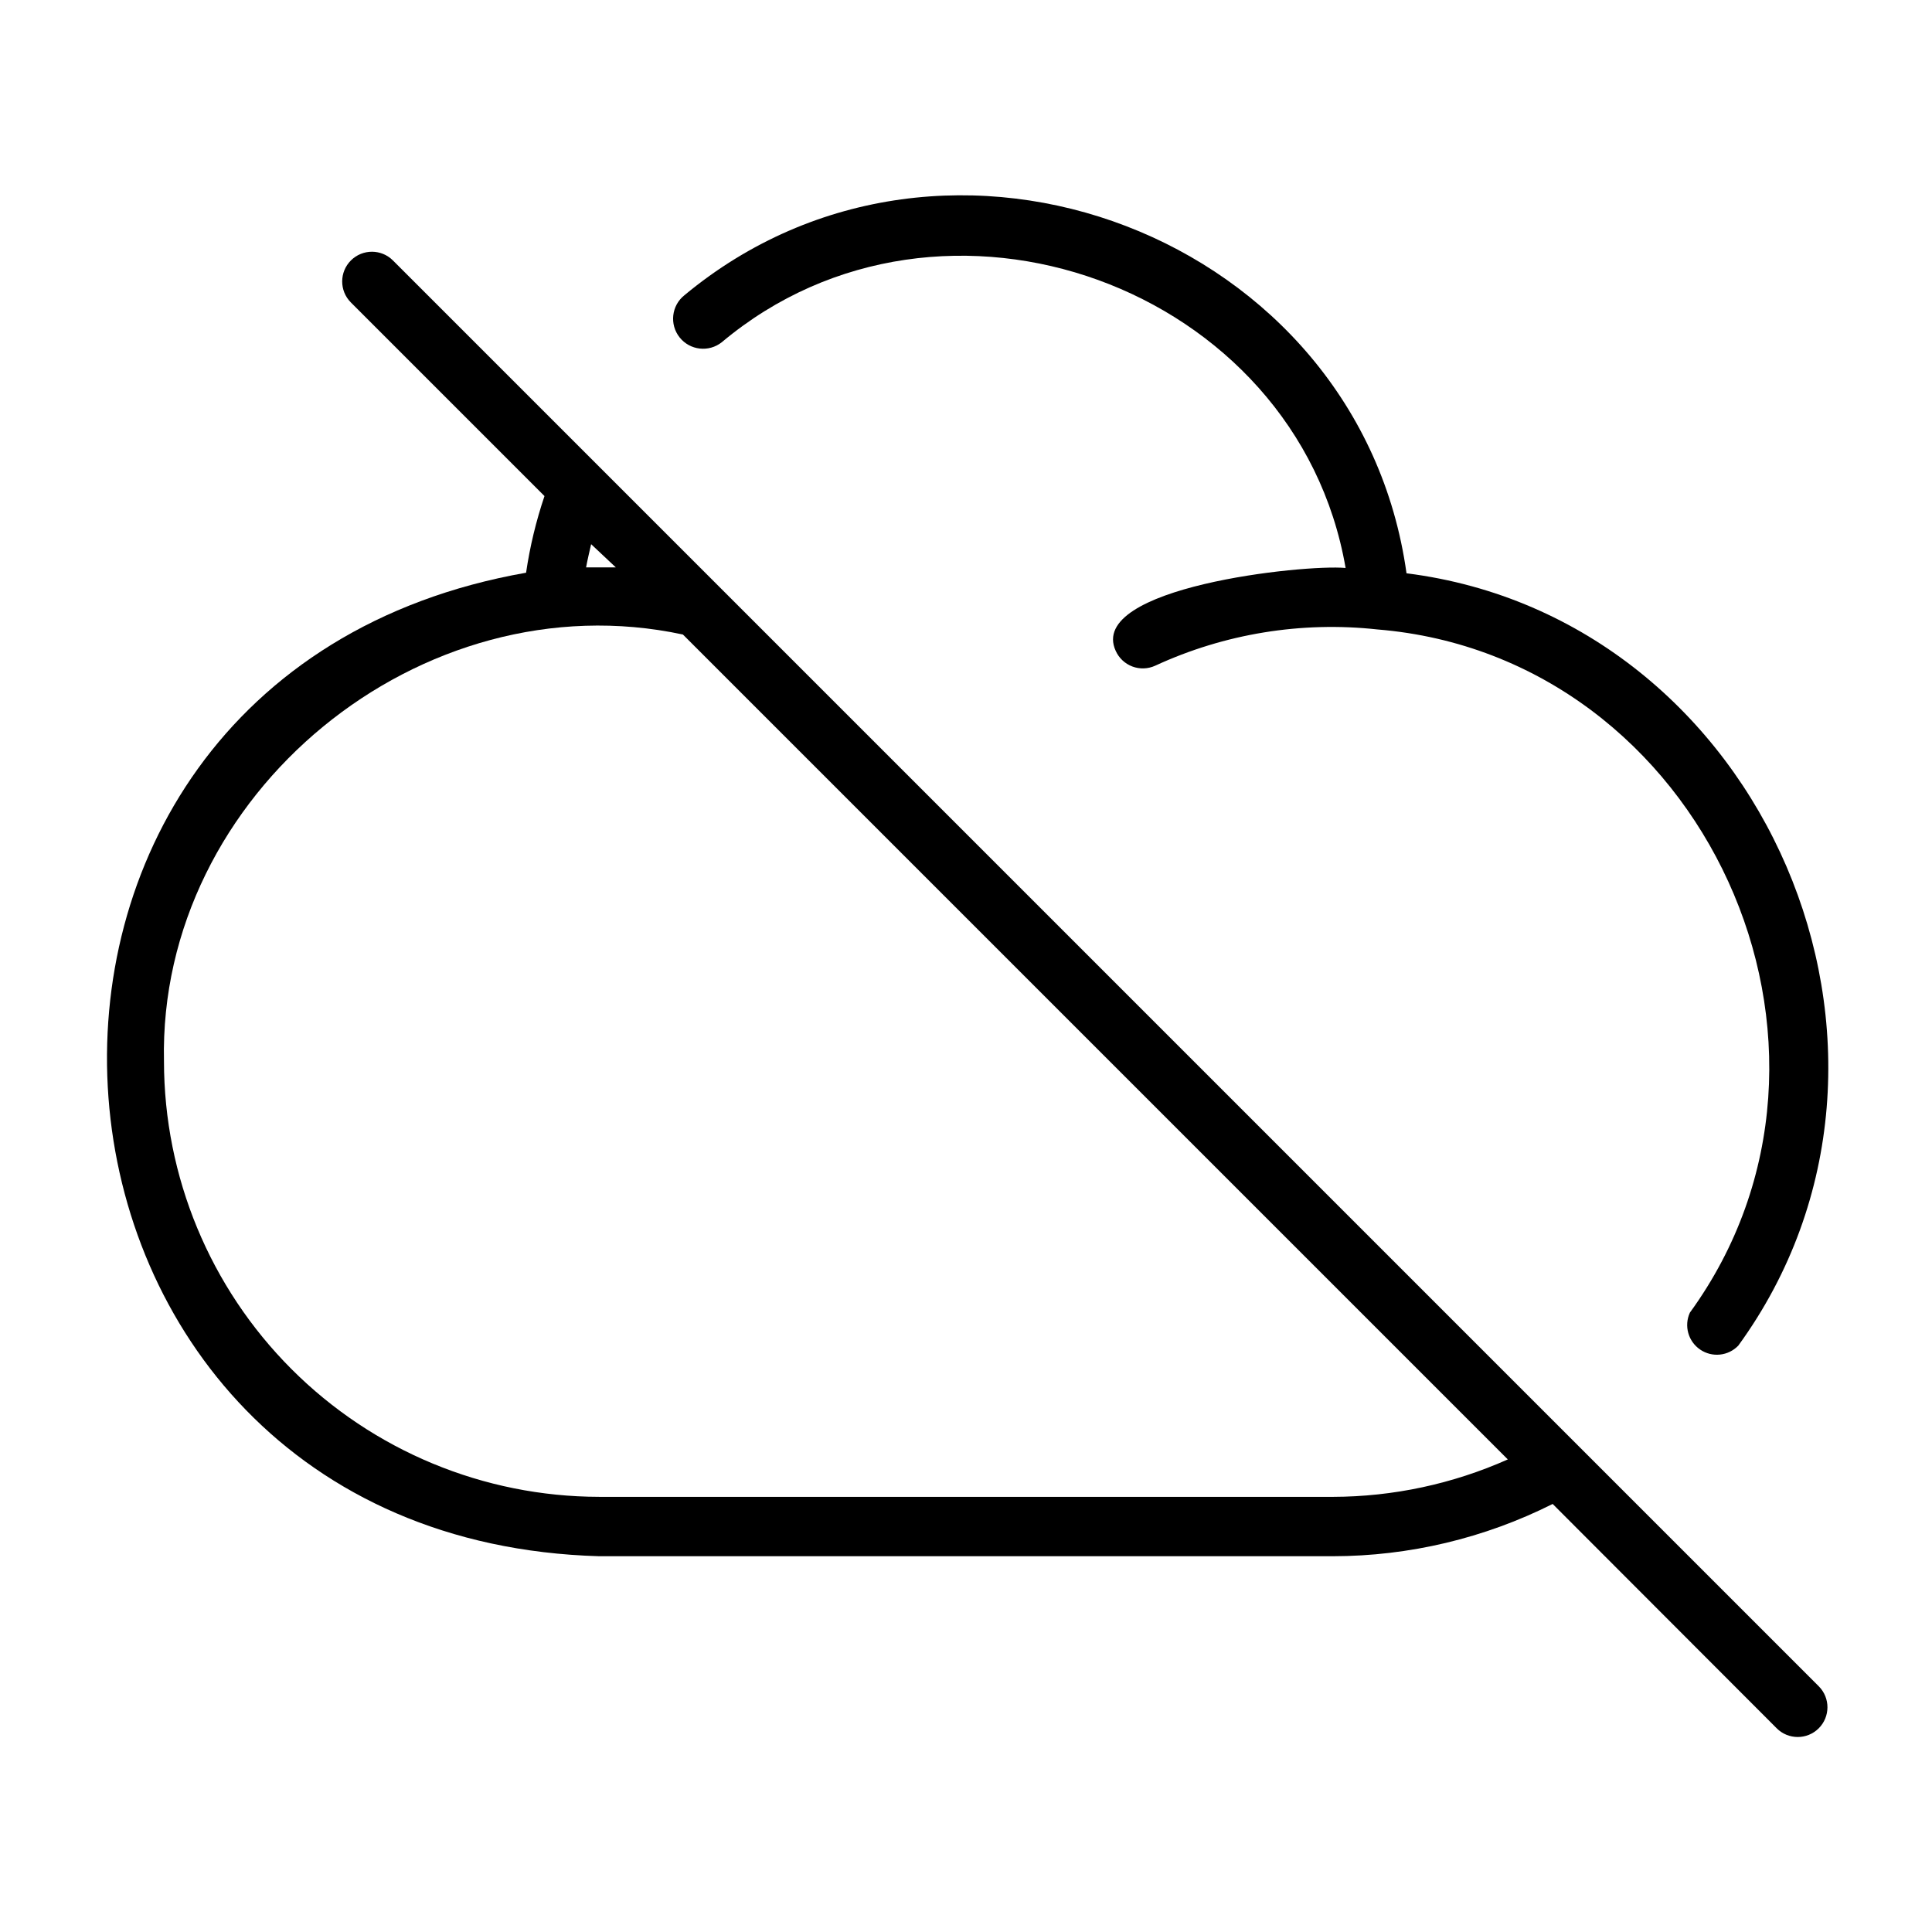 <?xml version="1.0" encoding="UTF-8"?>
<!-- Uploaded to: SVG Repo, www.svgrepo.com, Generator: SVG Repo Mixer Tools -->
<svg fill="#000000" width="800px" height="800px" version="1.1" viewBox="144 144 512 512" xmlns="http://www.w3.org/2000/svg">
 <g>
  <path d="m335.29 234.69c58.41-49.043 152.4-14.879 165.31 59.828-11.02-1.023-68.645 5.117-60.93 21.965v-0.004c0.859 1.918 2.449 3.41 4.414 4.152 1.969 0.738 4.148 0.66 6.059-0.215 18.391-8.488 38.746-11.809 58.883-9.605 86.594 7.086 133.82 110.84 82.812 181.05-1.602 3.492-0.453 7.633 2.723 9.793 3.176 2.164 7.449 1.719 10.109-1.055 56.441-77.617 6.926-192.71-87.93-204.67-12.438-89.426-121.94-131.38-191.37-73.68-3.434 2.738-3.996 7.742-1.258 11.176 2.738 3.434 7.742 4 11.176 1.262z"/>
  <path d="m302.94 267.83-54.789-54.789c-3.066-3.09-8.055-3.106-11.141-0.039-3.086 3.062-3.106 8.051-0.039 11.137l51.324 51.324v0.004c-2.234 6.606-3.867 13.406-4.879 20.309-159.41 28.023-142.17 256 19.363 260.64h194.44c20.23-0.023 40.176-4.766 58.254-13.852l59.355 59.434h-0.004c3.066 3.086 8.055 3.102 11.141 0.039 3.086-3.066 3.106-8.055 0.039-11.141zm4.25 26.527h-7.871c0.395-2.125 0.867-4.094 1.34-6.141zm190.03 246.32h-194.44c-30.586-0.043-59.906-12.215-81.527-33.852-21.621-21.637-33.773-50.965-33.797-81.551-1.574-70.848 68.172-128 137.52-113.12l218.61 218.61c-14.598 6.5-30.391 9.879-46.367 9.918z"/>
 </g>
</svg>